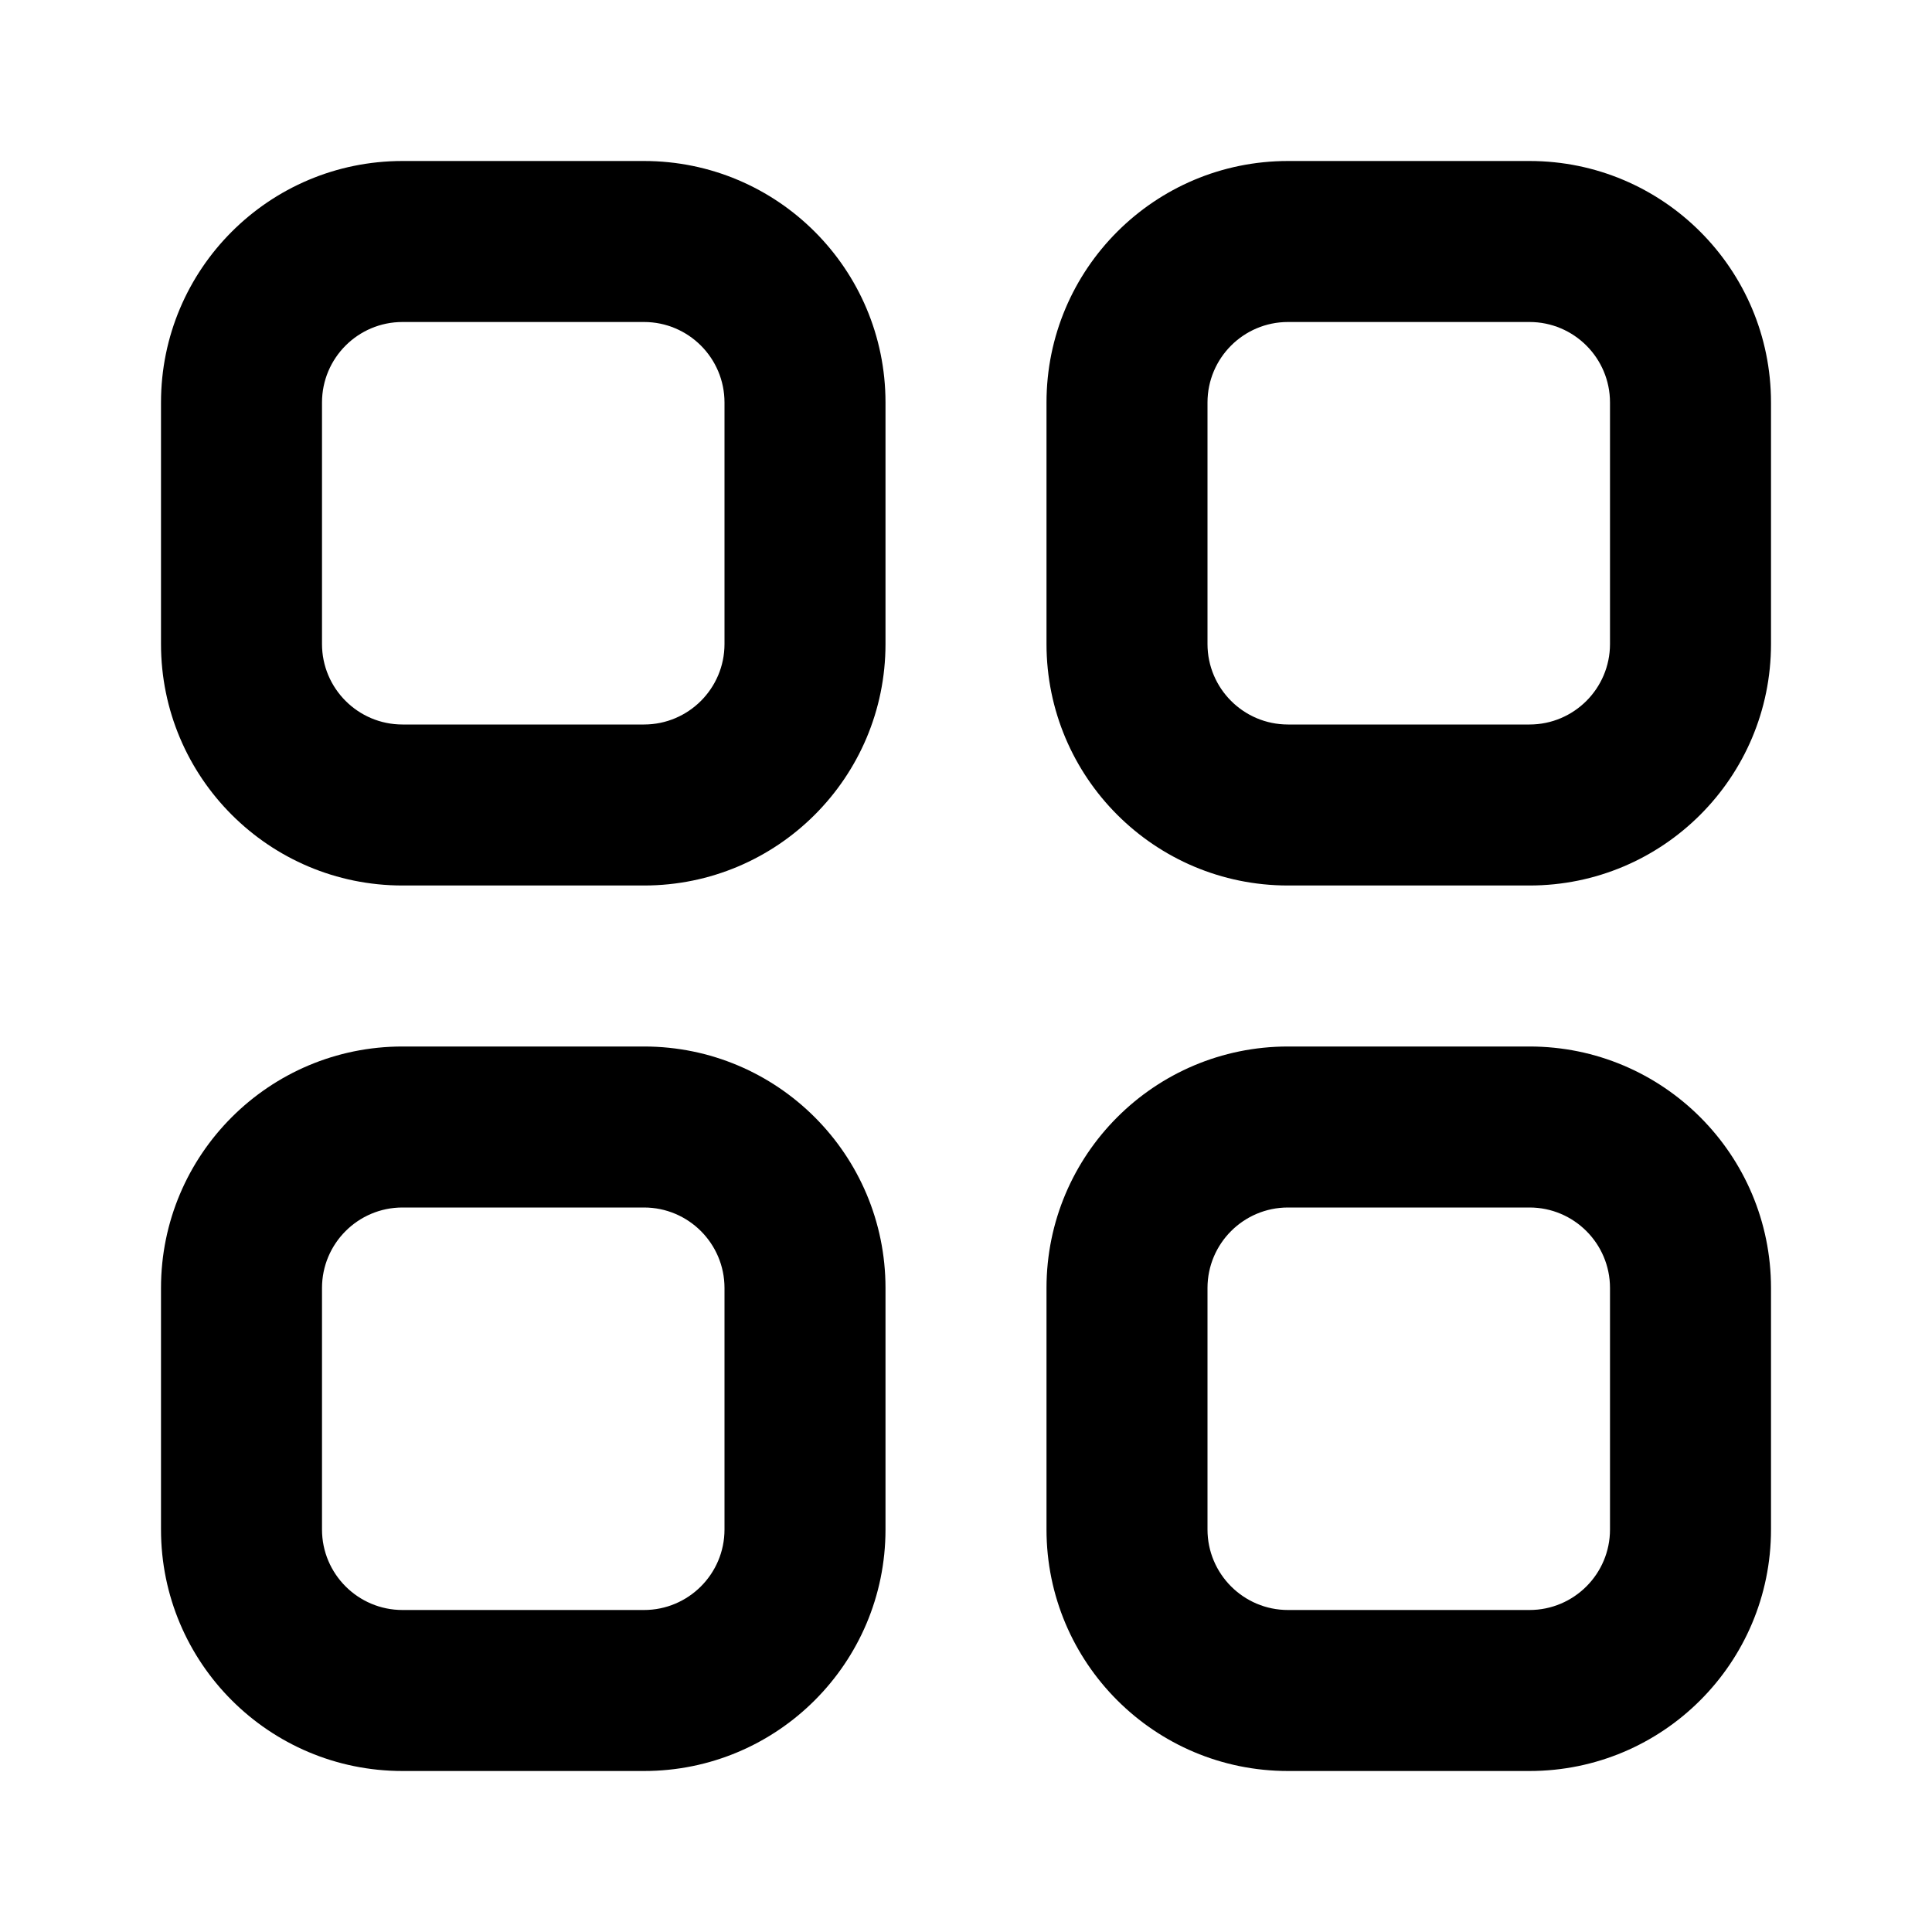 <svg xmlns="http://www.w3.org/2000/svg" width="24" height="24" viewBox="0 0 24 24">
  <path fill-rule="evenodd" d="M19,13 C20.657,13 22,14.343 22,16 L22,19 C22,20.657 20.657,22 19,22 L16,22 C14.343,22 13,20.657 13,19 L13,16 C13,14.343 14.343,13 16,13 L19,13 Z M8,13 C9.657,13 11,14.343 11,16 L11,19 C11,20.657 9.657,22 8,22 L5,22 C3.343,22 2,20.657 2,19 L2,16 C2,14.343 3.343,13 5,13 L8,13 Z M19,15 L16,15 C15.448,15 15,15.448 15,16 L15,19 C15,19.552 15.448,20 16,20 L19,20 C19.552,20 20,19.552 20,19 L20,16 C20,15.448 19.552,15 19,15 Z M8,15 L5,15 C4.448,15 4,15.448 4,16 L4,19 C4,19.552 4.448,20 5,20 L8,20 C8.552,20 9,19.552 9,19 L9,16 C9,15.448 8.552,15 8,15 Z M8,2 C9.657,2 11,3.343 11,5 L11,8 C11,9.657 9.657,11 8,11 L5,11 C3.343,11 2,9.657 2,8 L2,5 C2,3.343 3.343,2 5,2 L8,2 Z M19,2 C20.657,2 22,3.343 22,5 L22,8 C22,9.657 20.657,11 19,11 L16,11 C14.343,11 13,9.657 13,8 L13,5 C13,3.343 14.343,2 16,2 L19,2 Z M8,4 L5,4 C4.448,4 4,4.448 4,5 L4,8 C4,8.552 4.448,9 5,9 L8,9 C8.552,9 9,8.552 9,8 L9,5 C9,4.448 8.552,4 8,4 Z M19,4 L16,4 C15.448,4 15,4.448 15,5 L15,8 C15,8.552 15.448,9 16,9 L19,9 C19.552,9 20,8.552 20,8 L20,5 C20,4.448 19.552,4 19,4 Z"/>
</svg>
